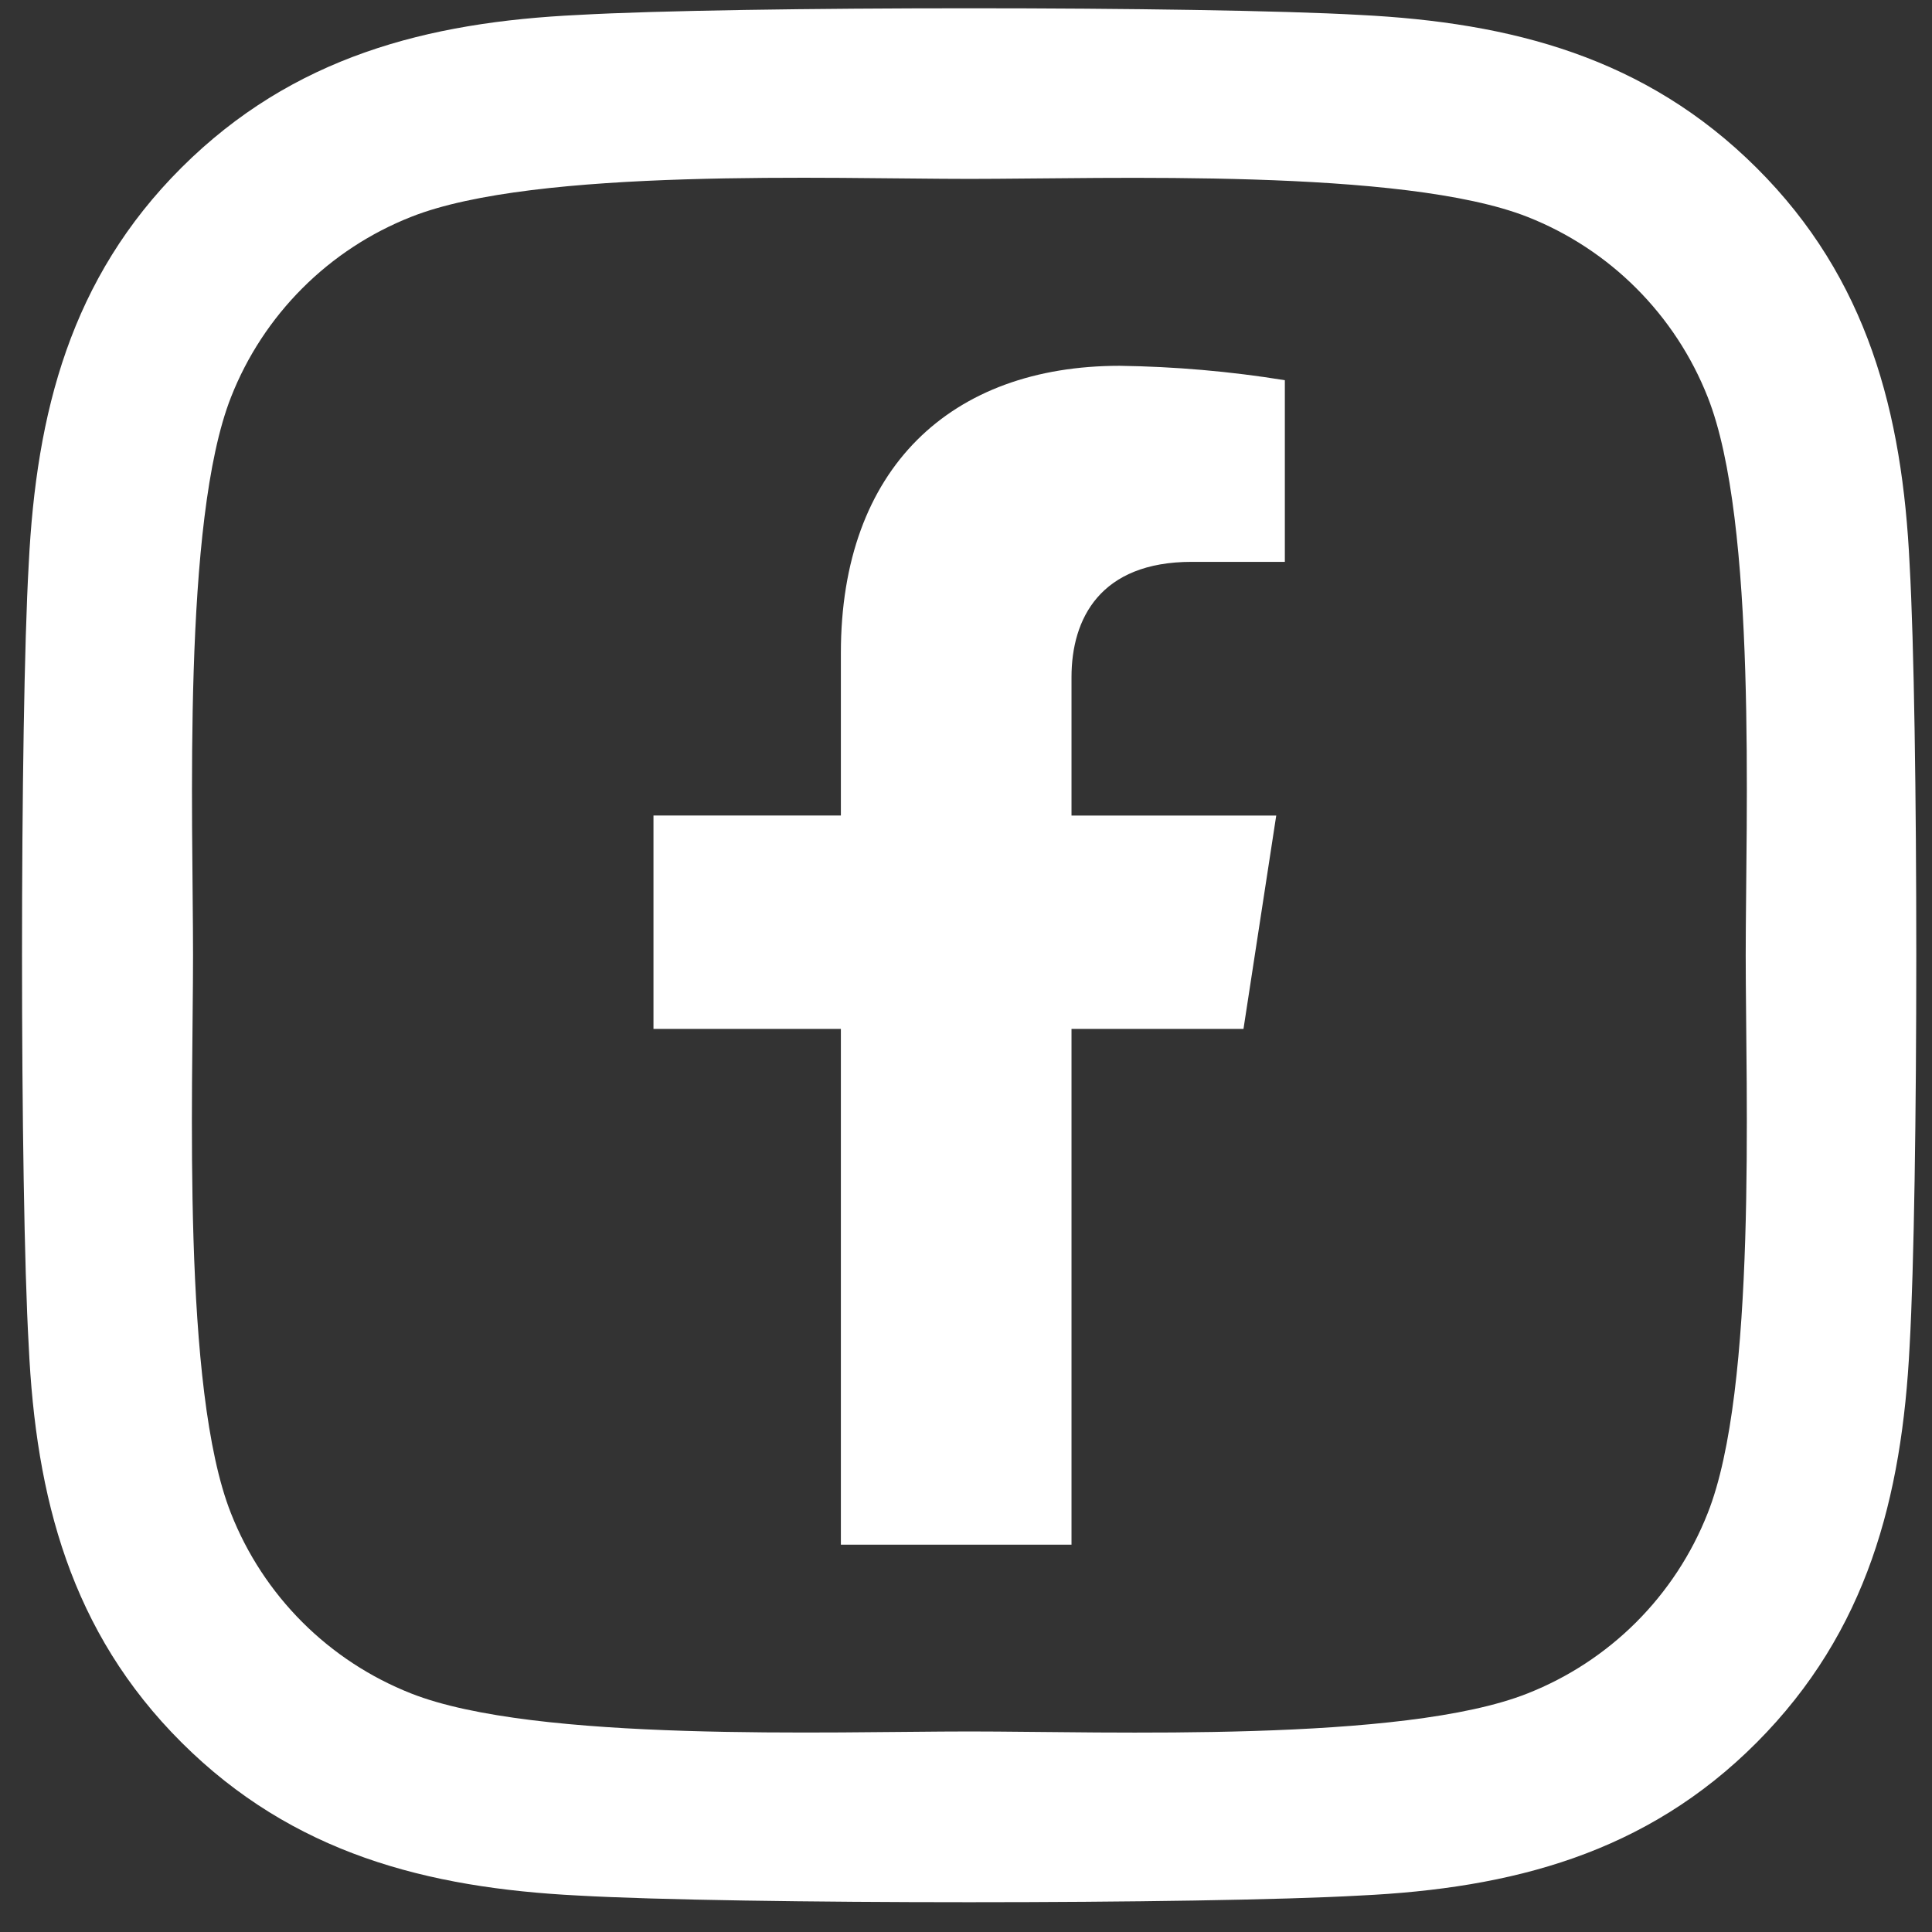 <svg width="59" height="59" viewBox="0 0 59 59" fill="none" xmlns="http://www.w3.org/2000/svg">
<rect x="0" y="0" width="59" height="59" fill="#333333" stroke="none"/>
<path d="M58.317 17.246C58.098 12.613 57.039 8.509 53.645 5.128C50.251 1.747 46.16 0.688 41.527 0.456C36.752 0.185 22.44 0.185 17.665 0.456C13.045 0.675 8.941 1.734 5.547 5.115C2.153 8.496 1.107 12.6 0.877 17.233C0.604 22.008 0.604 36.32 0.877 41.095C1.094 45.728 2.153 49.832 5.547 53.215C8.941 56.598 13.032 57.654 17.665 57.887C22.44 58.158 36.752 58.158 41.527 57.887C46.16 57.668 50.264 56.609 53.645 53.215C57.026 49.821 58.084 45.73 58.317 41.097C58.588 36.322 58.588 22.023 58.317 17.248V17.246ZM52.148 46.215C51.657 47.46 50.915 48.591 49.969 49.537C49.023 50.483 47.892 51.224 46.648 51.715C42.841 53.225 33.807 52.876 29.6 52.876C25.393 52.876 16.349 53.215 12.554 51.715C11.309 51.224 10.178 50.483 9.232 49.537C8.286 48.591 7.544 47.46 7.054 46.215C5.547 42.415 5.895 33.378 5.895 29.17C5.895 24.962 5.56 15.915 7.057 12.122C7.547 10.877 8.289 9.747 9.235 8.801C10.181 7.854 11.312 7.113 12.557 6.622C16.361 5.115 25.395 5.463 29.602 5.463C33.809 5.463 42.856 5.128 46.65 6.625C47.894 7.116 49.025 7.857 49.971 8.804C50.917 9.75 51.659 10.88 52.15 12.125C53.66 15.932 53.311 24.966 53.311 29.173C53.311 33.38 53.658 42.424 52.148 46.215Z" fill="white"/>
<path d="M37.974 31.421L38.974 24.906H32.722V20.678C32.722 18.896 33.595 17.158 36.395 17.158H39.237V11.611C37.568 11.341 35.882 11.194 34.193 11.171C29.047 11.171 25.679 14.291 25.679 19.94V24.905H19.956V31.421H25.679V47.171H32.722V31.421H37.974Z" fill="white"/>
</svg>
